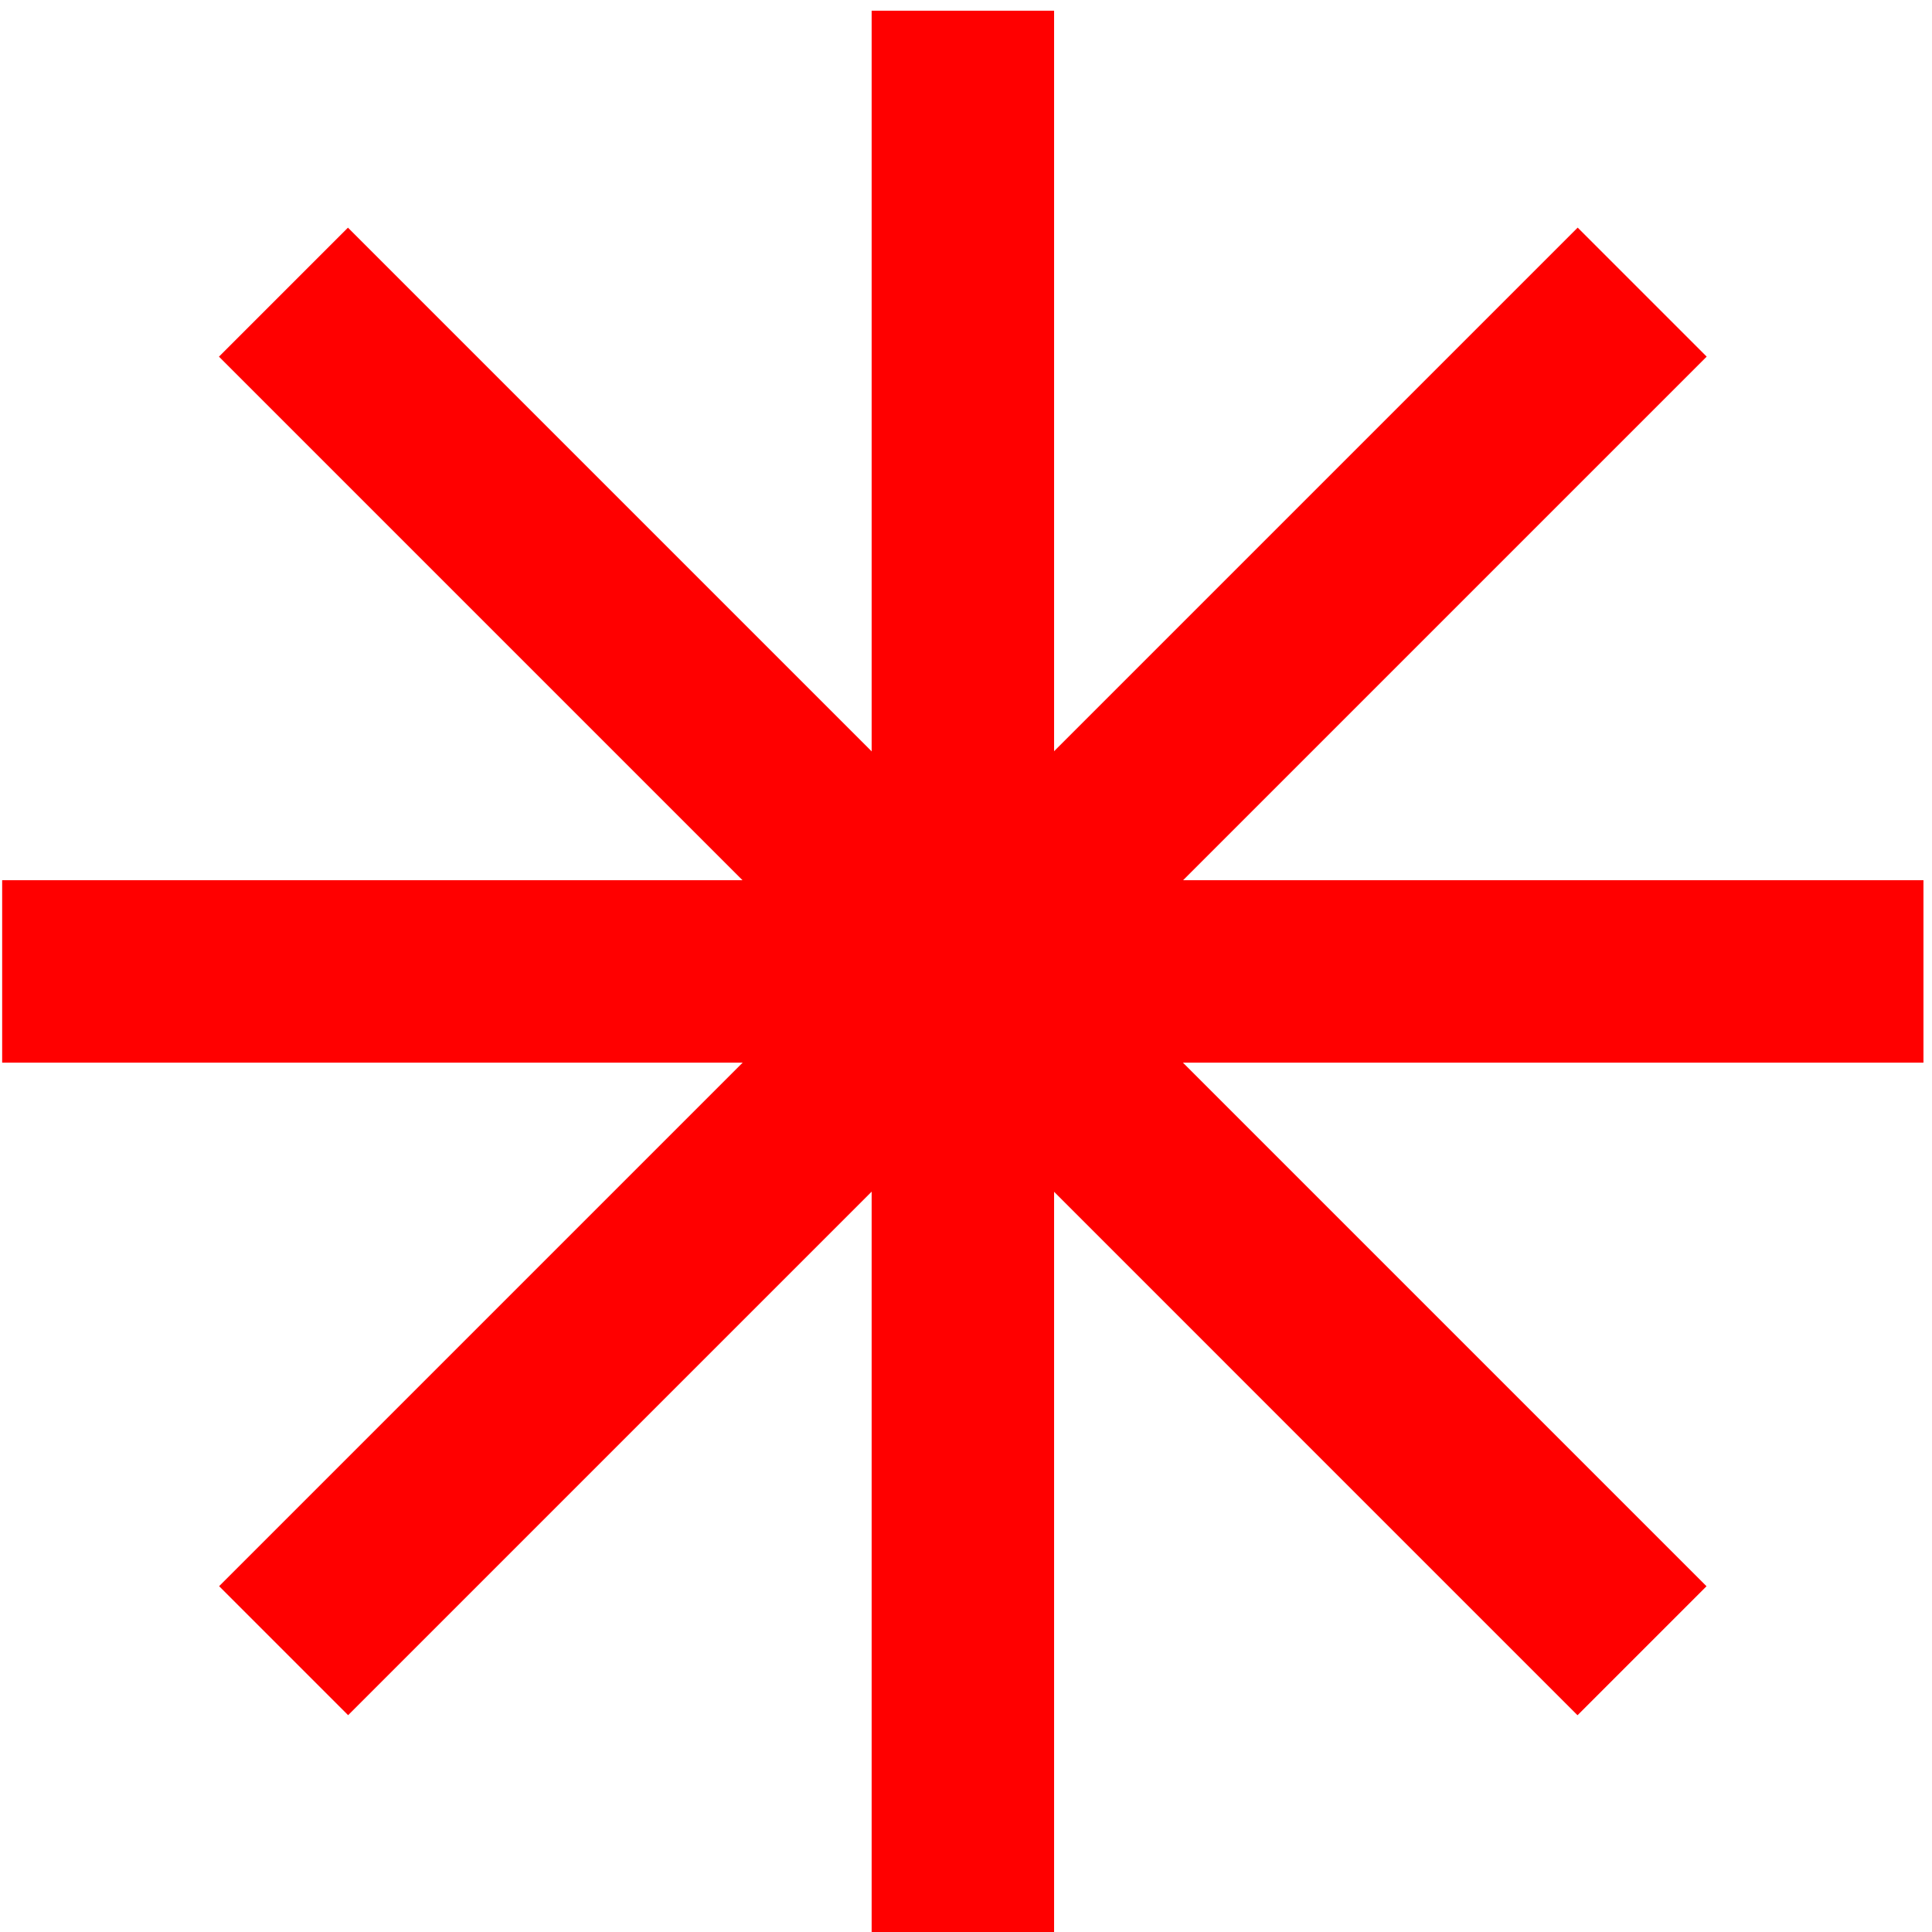 <svg width="113" height="113" viewBox="0 0 113 113" fill="none" xmlns="http://www.w3.org/2000/svg">
<g id="Asterisk Element">
<g id="ABSTRACT_SHAPES">
<g id="SHAPES">
<g id="Group">
<path id="Vector" d="M61.652 0.626H50.981V113H61.652V0.626Z" fill="#FF0000"/>
<path id="Vector_2" d="M99.822 20.859L92.277 13.313L12.816 92.774L20.361 100.319L99.822 20.859Z" fill="#FF0000"/>
<path id="Vector_3" d="M112.5 62.152V51.481L0.126 51.481V62.152L112.5 62.152Z" fill="#FF0000"/>
<path id="Vector_4" d="M92.267 100.322L99.812 92.777L20.352 13.316L12.807 20.861L92.267 100.322Z" fill="#FF0000"/>
</g>
</g>
</g>
</g>
</svg>
